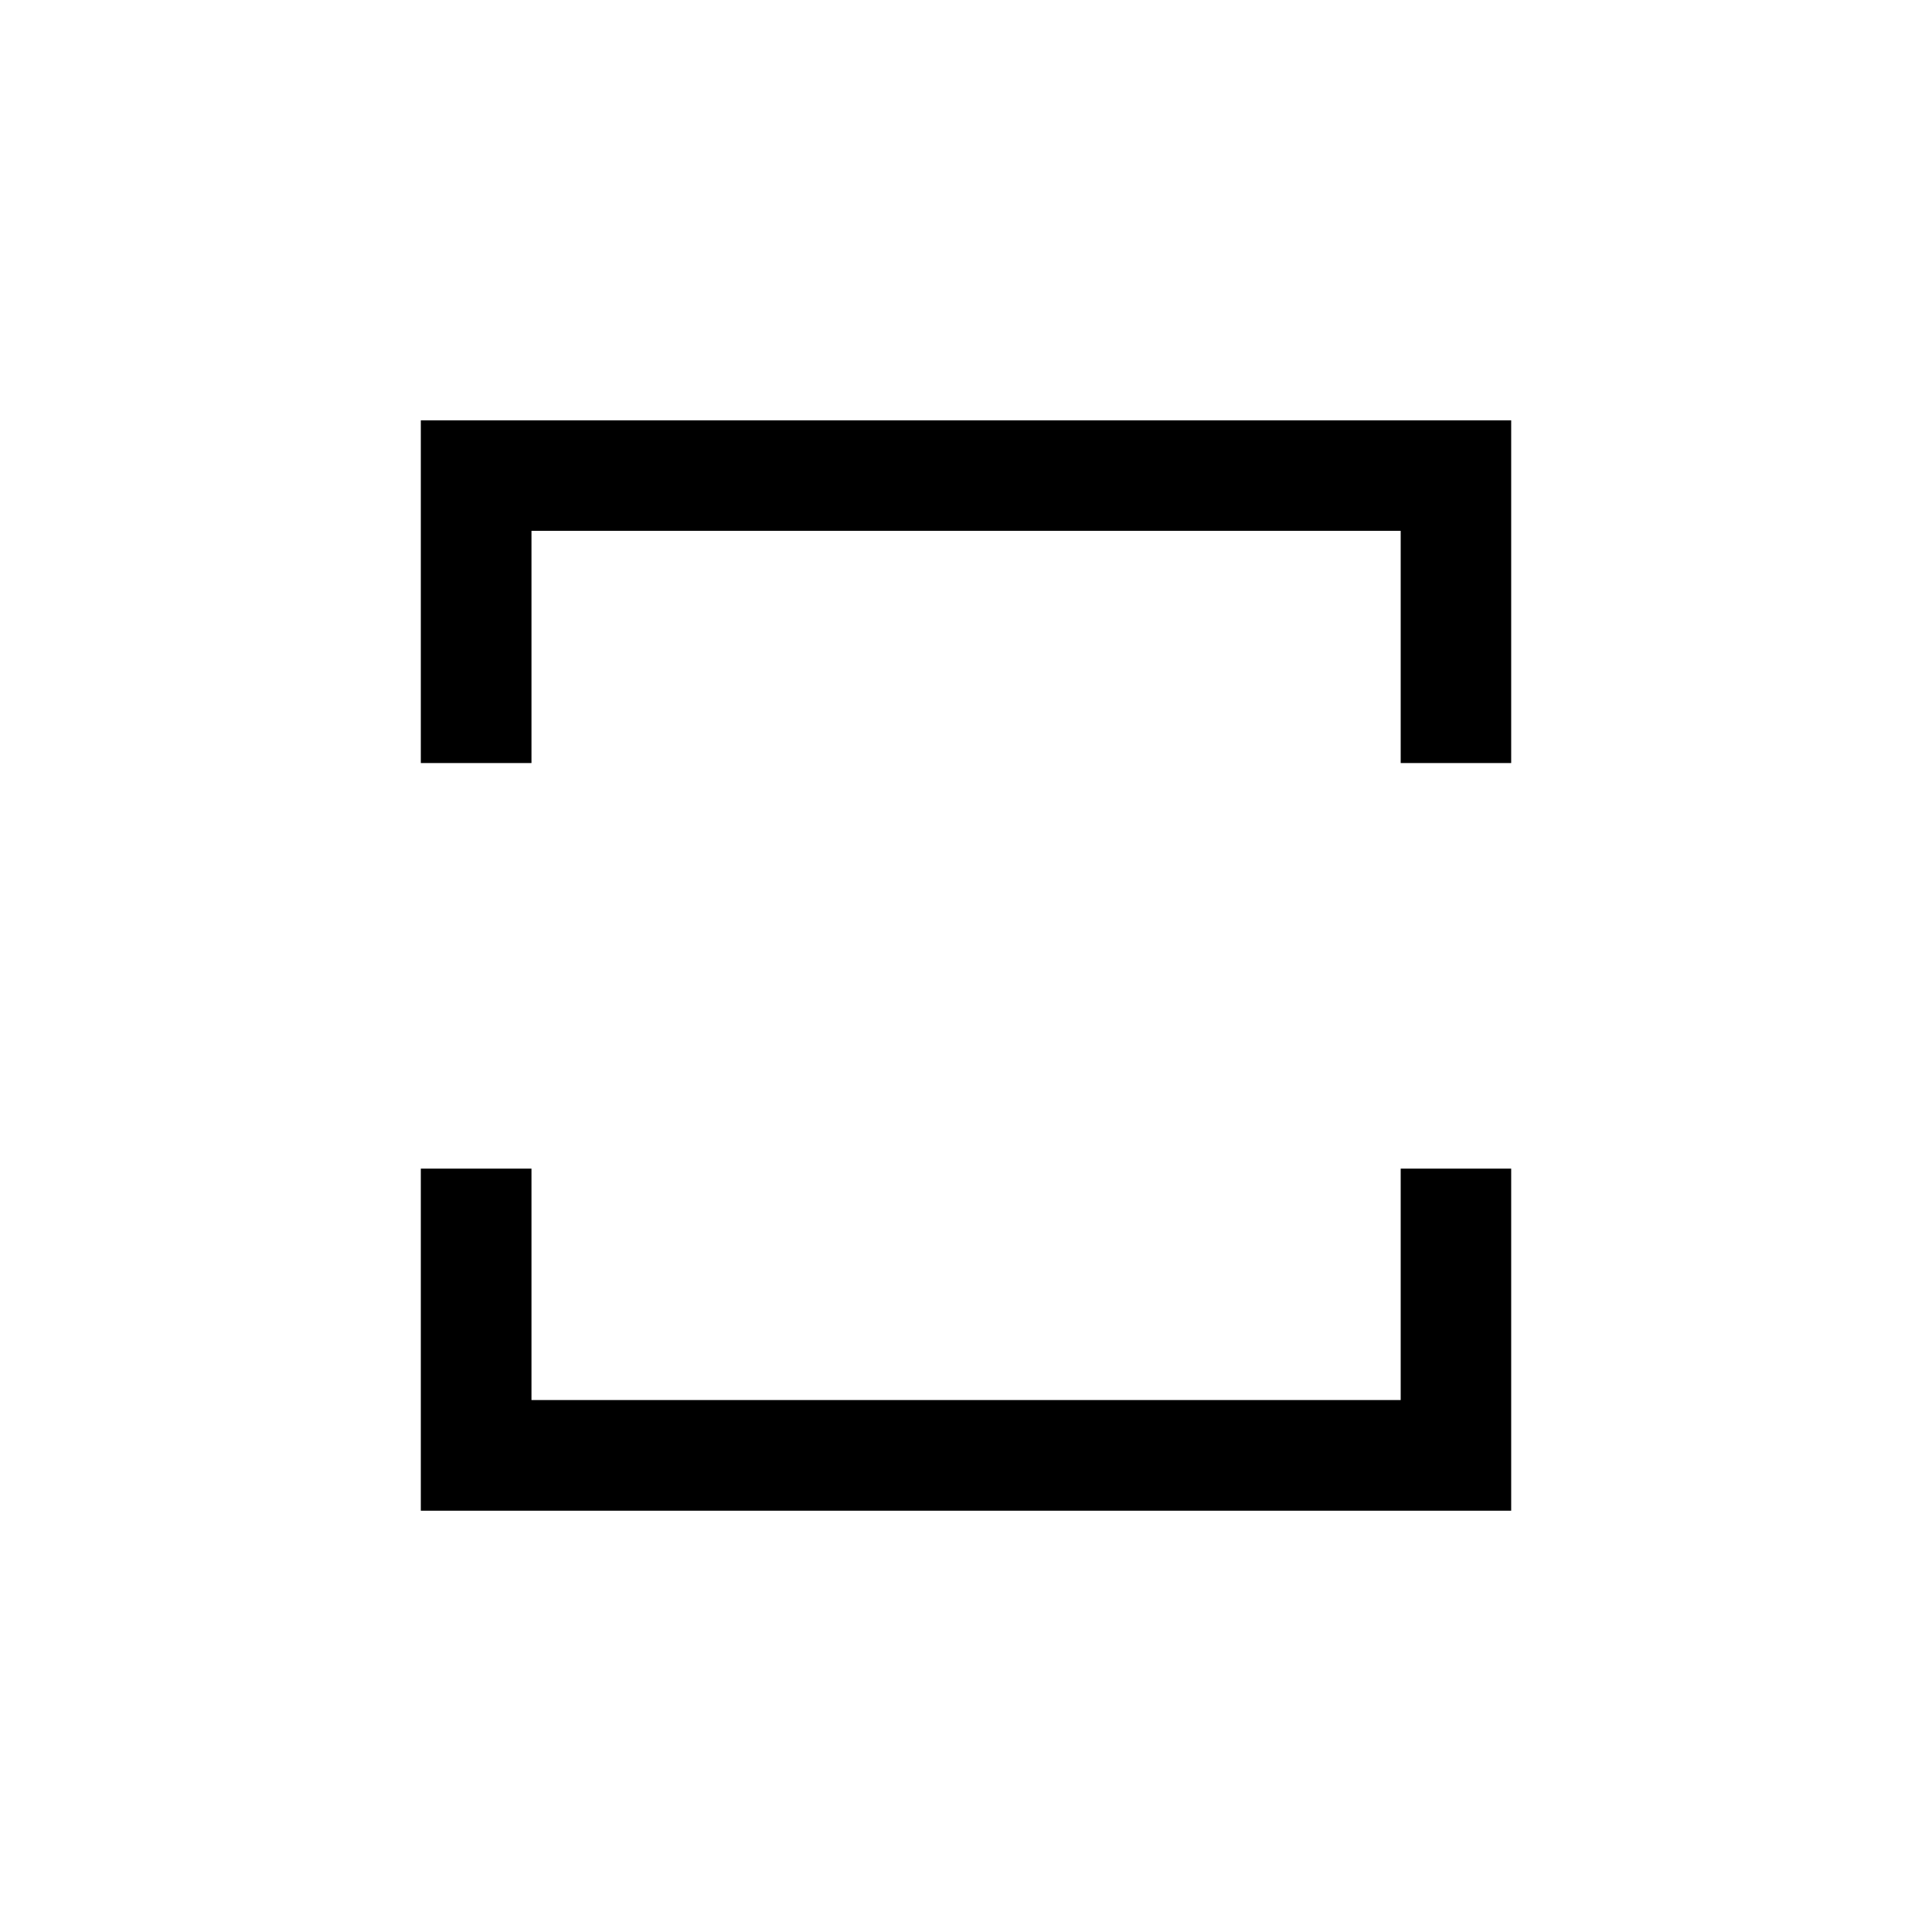 <?xml version="1.0" encoding="utf-8"?>
<!-- Generator: Adobe Illustrator 27.9.0, SVG Export Plug-In . SVG Version: 6.00 Build 0)  -->
<svg version="1.1" baseProfile="tiny" id="Engineering_Icon_MainRoom"
	 xmlns="http://www.w3.org/2000/svg" xmlns:xlink="http://www.w3.org/1999/xlink" x="0px" y="0px" viewBox="0 0 1204.7 1204.7"
	 overflow="visible" xml:space="preserve">
<polygon points="942.3,942 262.4,942 262.4,728.7 331.4,728.7 331.4,873 873.4,873 873.4,728.7 942.3,728.7 "/>
<polygon points="942.3,475.8 873.4,475.8 873.4,331 331.4,331 331.4,475.8 262.4,475.8 262.4,262.1 942.3,262.1 "/>
</svg>
